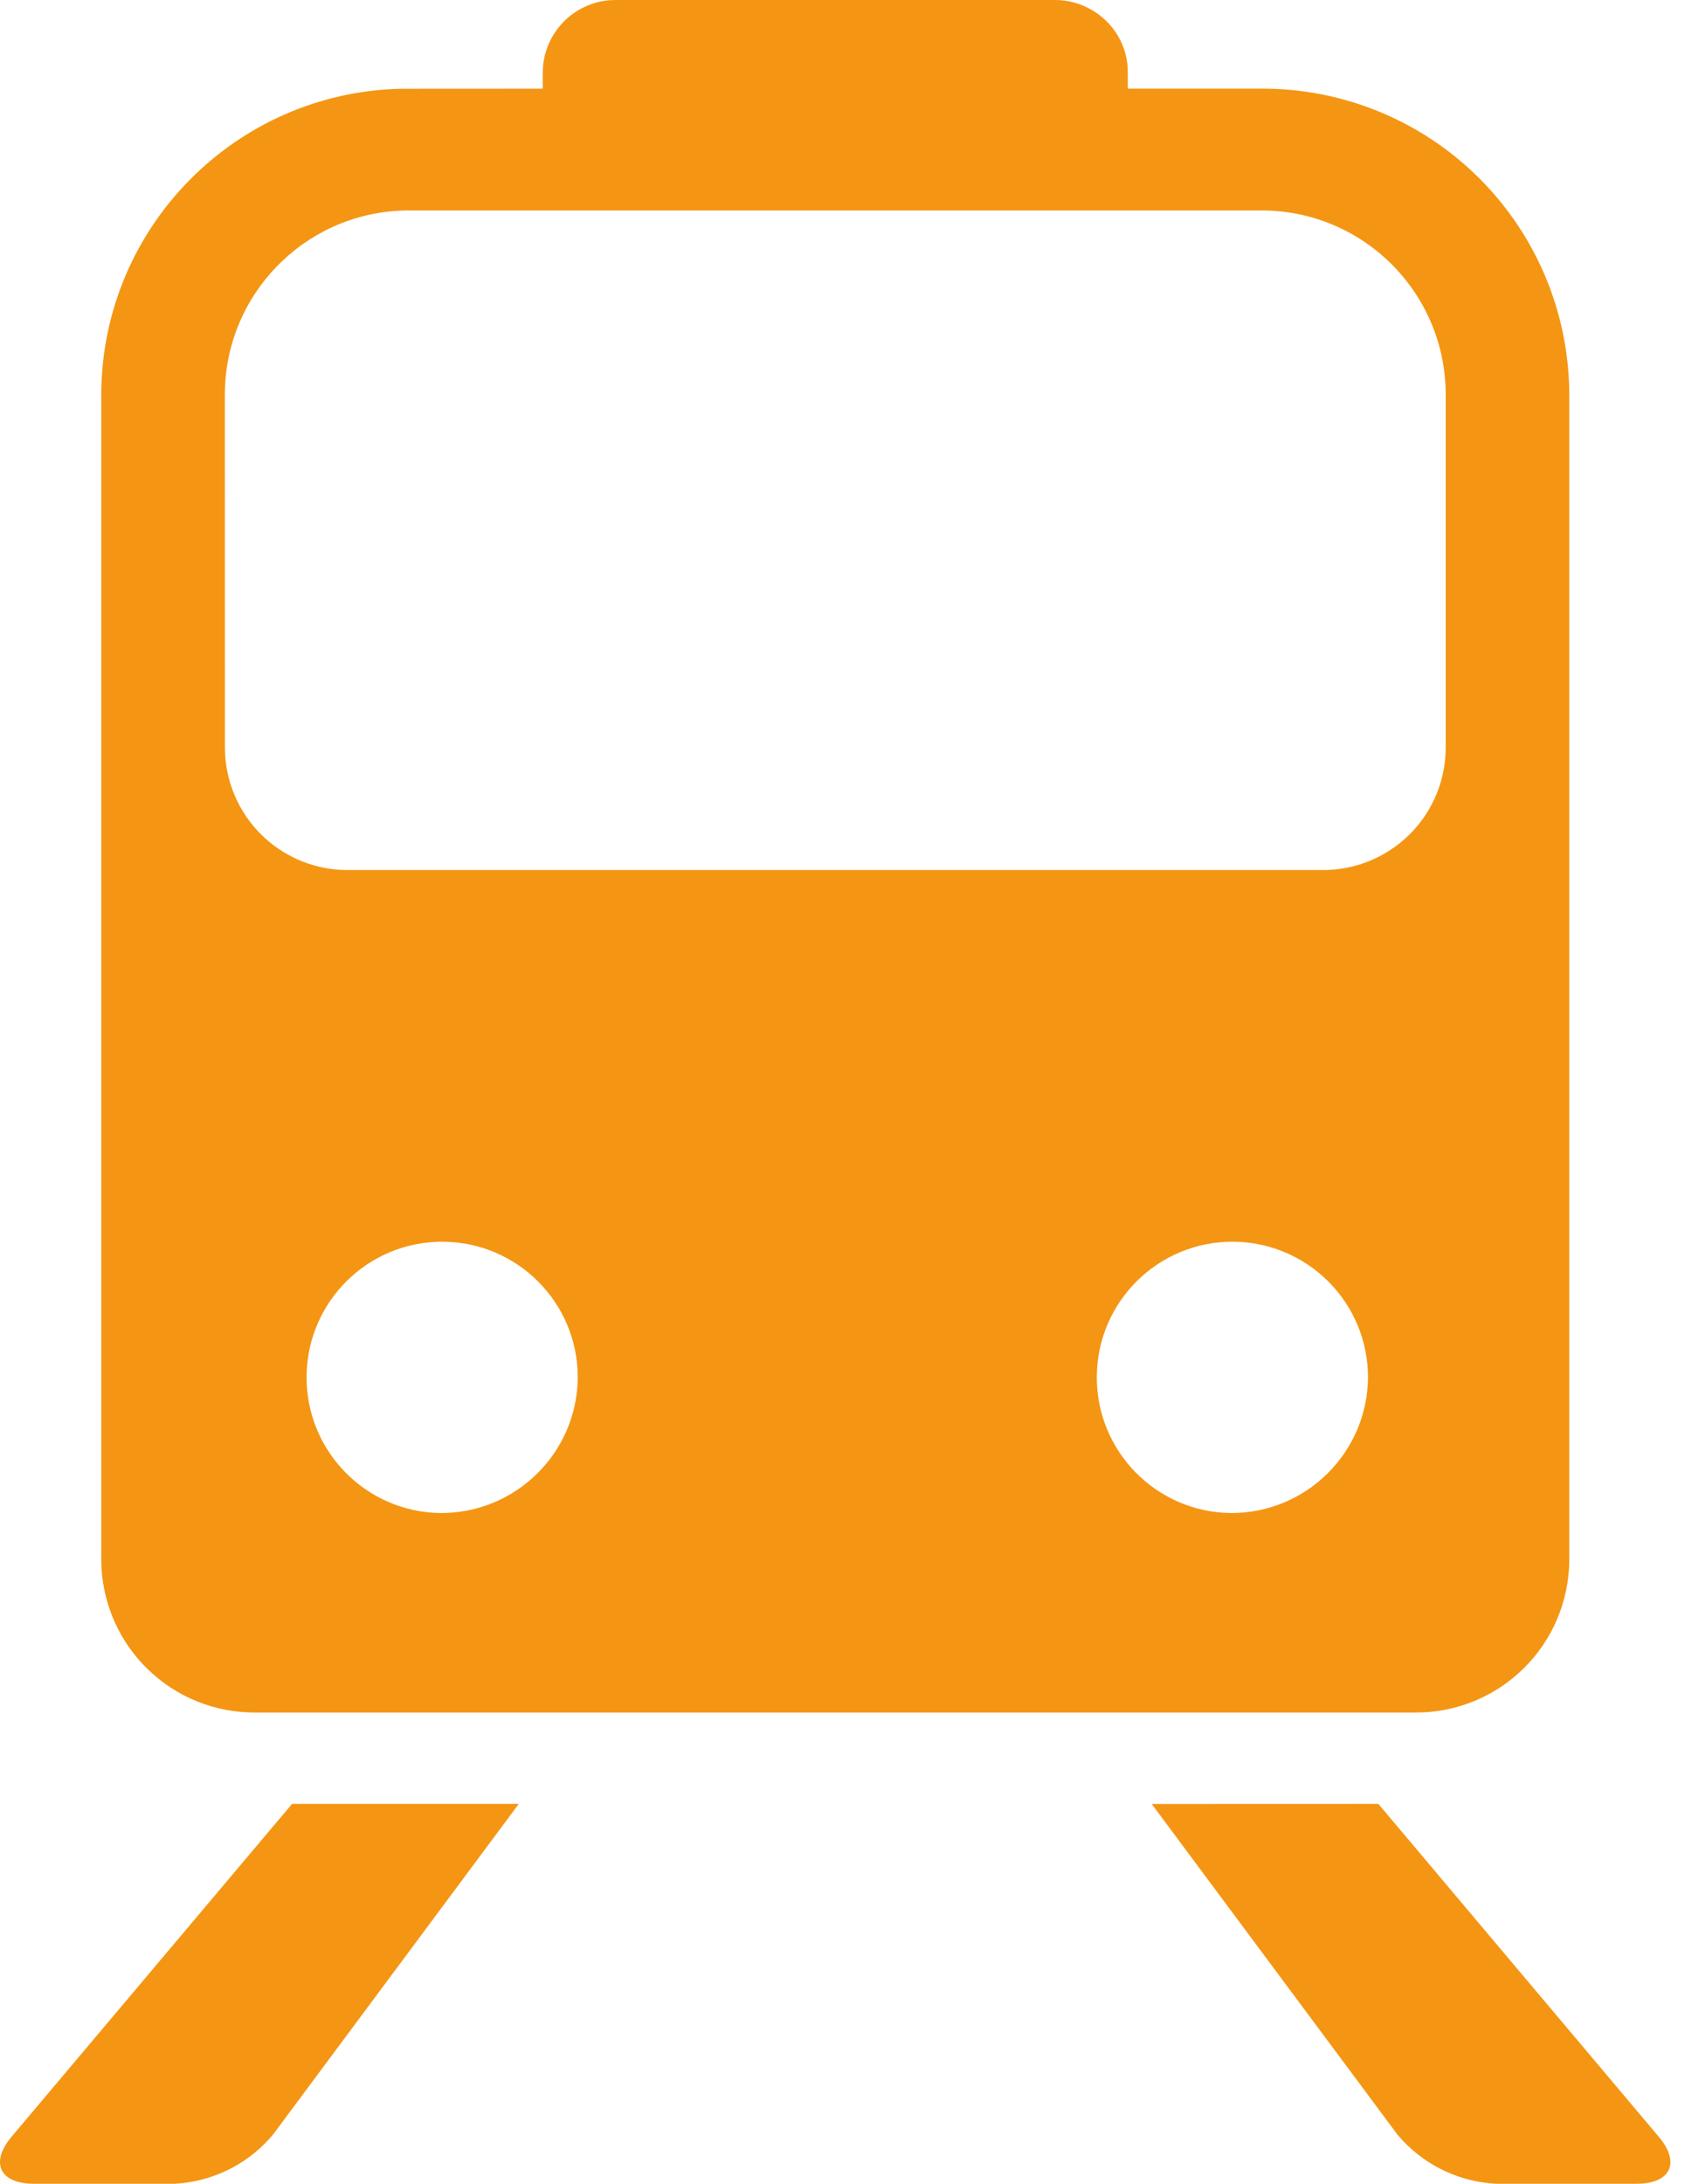 <?xml version="1.0" encoding="UTF-8"?>
<svg width="44px" height="57px" viewBox="0 0 44 57" version="1.1" xmlns="http://www.w3.org/2000/svg" xmlns:xlink="http://www.w3.org/1999/xlink">
    <title>rail</title>
    <g id="Page-1" stroke="none" stroke-width="1" fill="none" fill-rule="evenodd">
        <g id="rail" fill="#F49613" fill-rule="nonzero">
            <path d="M13.547,47.085 L7.128,55.718 C6.533,56.429 5.689,56.88 4.773,56.983 L4.56,57 L0.885,57 C0.038,57 -0.24,56.505 0.221,55.875 L0.3,55.775 L7.626,47.085 L13.547,47.085 Z M35.993,47.085 L43.318,55.777 C43.859,56.419 43.65,56.945 42.864,56.996 L42.735,57 L39.06,57 C38.135,56.951 37.268,56.548 36.635,55.879 L36.493,55.72 L30.074,47.087 L35.993,47.085 Z M27.537,2.73678539e-06 C28.043,-0.002 28.528,0.196 28.889,0.549 C29.207,0.86 29.403,1.274 29.443,1.713 L29.45,1.879 L29.45,2.314 L32.91,2.314 C35.034,2.298 37.077,3.126 38.59,4.616 C40.031,6.035 40.879,7.944 40.97,9.957 L40.978,10.26 L40.978,40.727 C40.971,41.79 40.542,42.806 39.784,43.551 C39.081,44.243 38.149,44.649 37.168,44.696 L36.941,44.7 L6.676,44.7 C5.614,44.709 4.592,44.294 3.836,43.549 C3.134,42.856 2.714,41.931 2.652,40.952 L2.644,40.725 L2.644,10.261 C2.677,5.923 6.155,2.416 10.462,2.317 L14.173,2.315 L14.173,1.88 C14.184,0.885 14.958,0.075 15.934,0.005 L16.082,2.73678539e-06 L27.537,2.73678539e-06 Z M32.2,32.411 C30.251,32.401 28.66,33.968 28.641,35.916 C28.621,37.865 30.179,39.463 32.127,39.493 C34.098,39.508 35.707,37.923 35.722,35.953 C35.723,34.004 34.148,32.422 32.2,32.411 Z M11.565,32.411 C9.616,32.401 8.025,33.968 8.006,35.916 C7.986,37.865 9.544,39.463 11.492,39.493 C13.463,39.508 15.072,37.923 15.087,35.953 C15.088,34.004 13.513,32.422 11.565,32.411 Z M32.911,5.493 L10.711,5.493 C8.131,5.476 6.012,7.495 5.878,10.046 L5.871,10.26 L5.873,19.532 C5.879,20.382 6.223,21.194 6.828,21.79 C7.383,22.337 8.116,22.66 8.889,22.705 L9.1,22.71 L34.524,22.71 C35.374,22.717 36.191,22.386 36.797,21.79 C37.352,21.244 37.687,20.516 37.743,19.744 L37.751,19.532 L37.751,10.26 C37.728,7.608 35.563,5.476 32.911,5.493 Z" id="Shape"></path>
        </g>
    </g>
</svg>